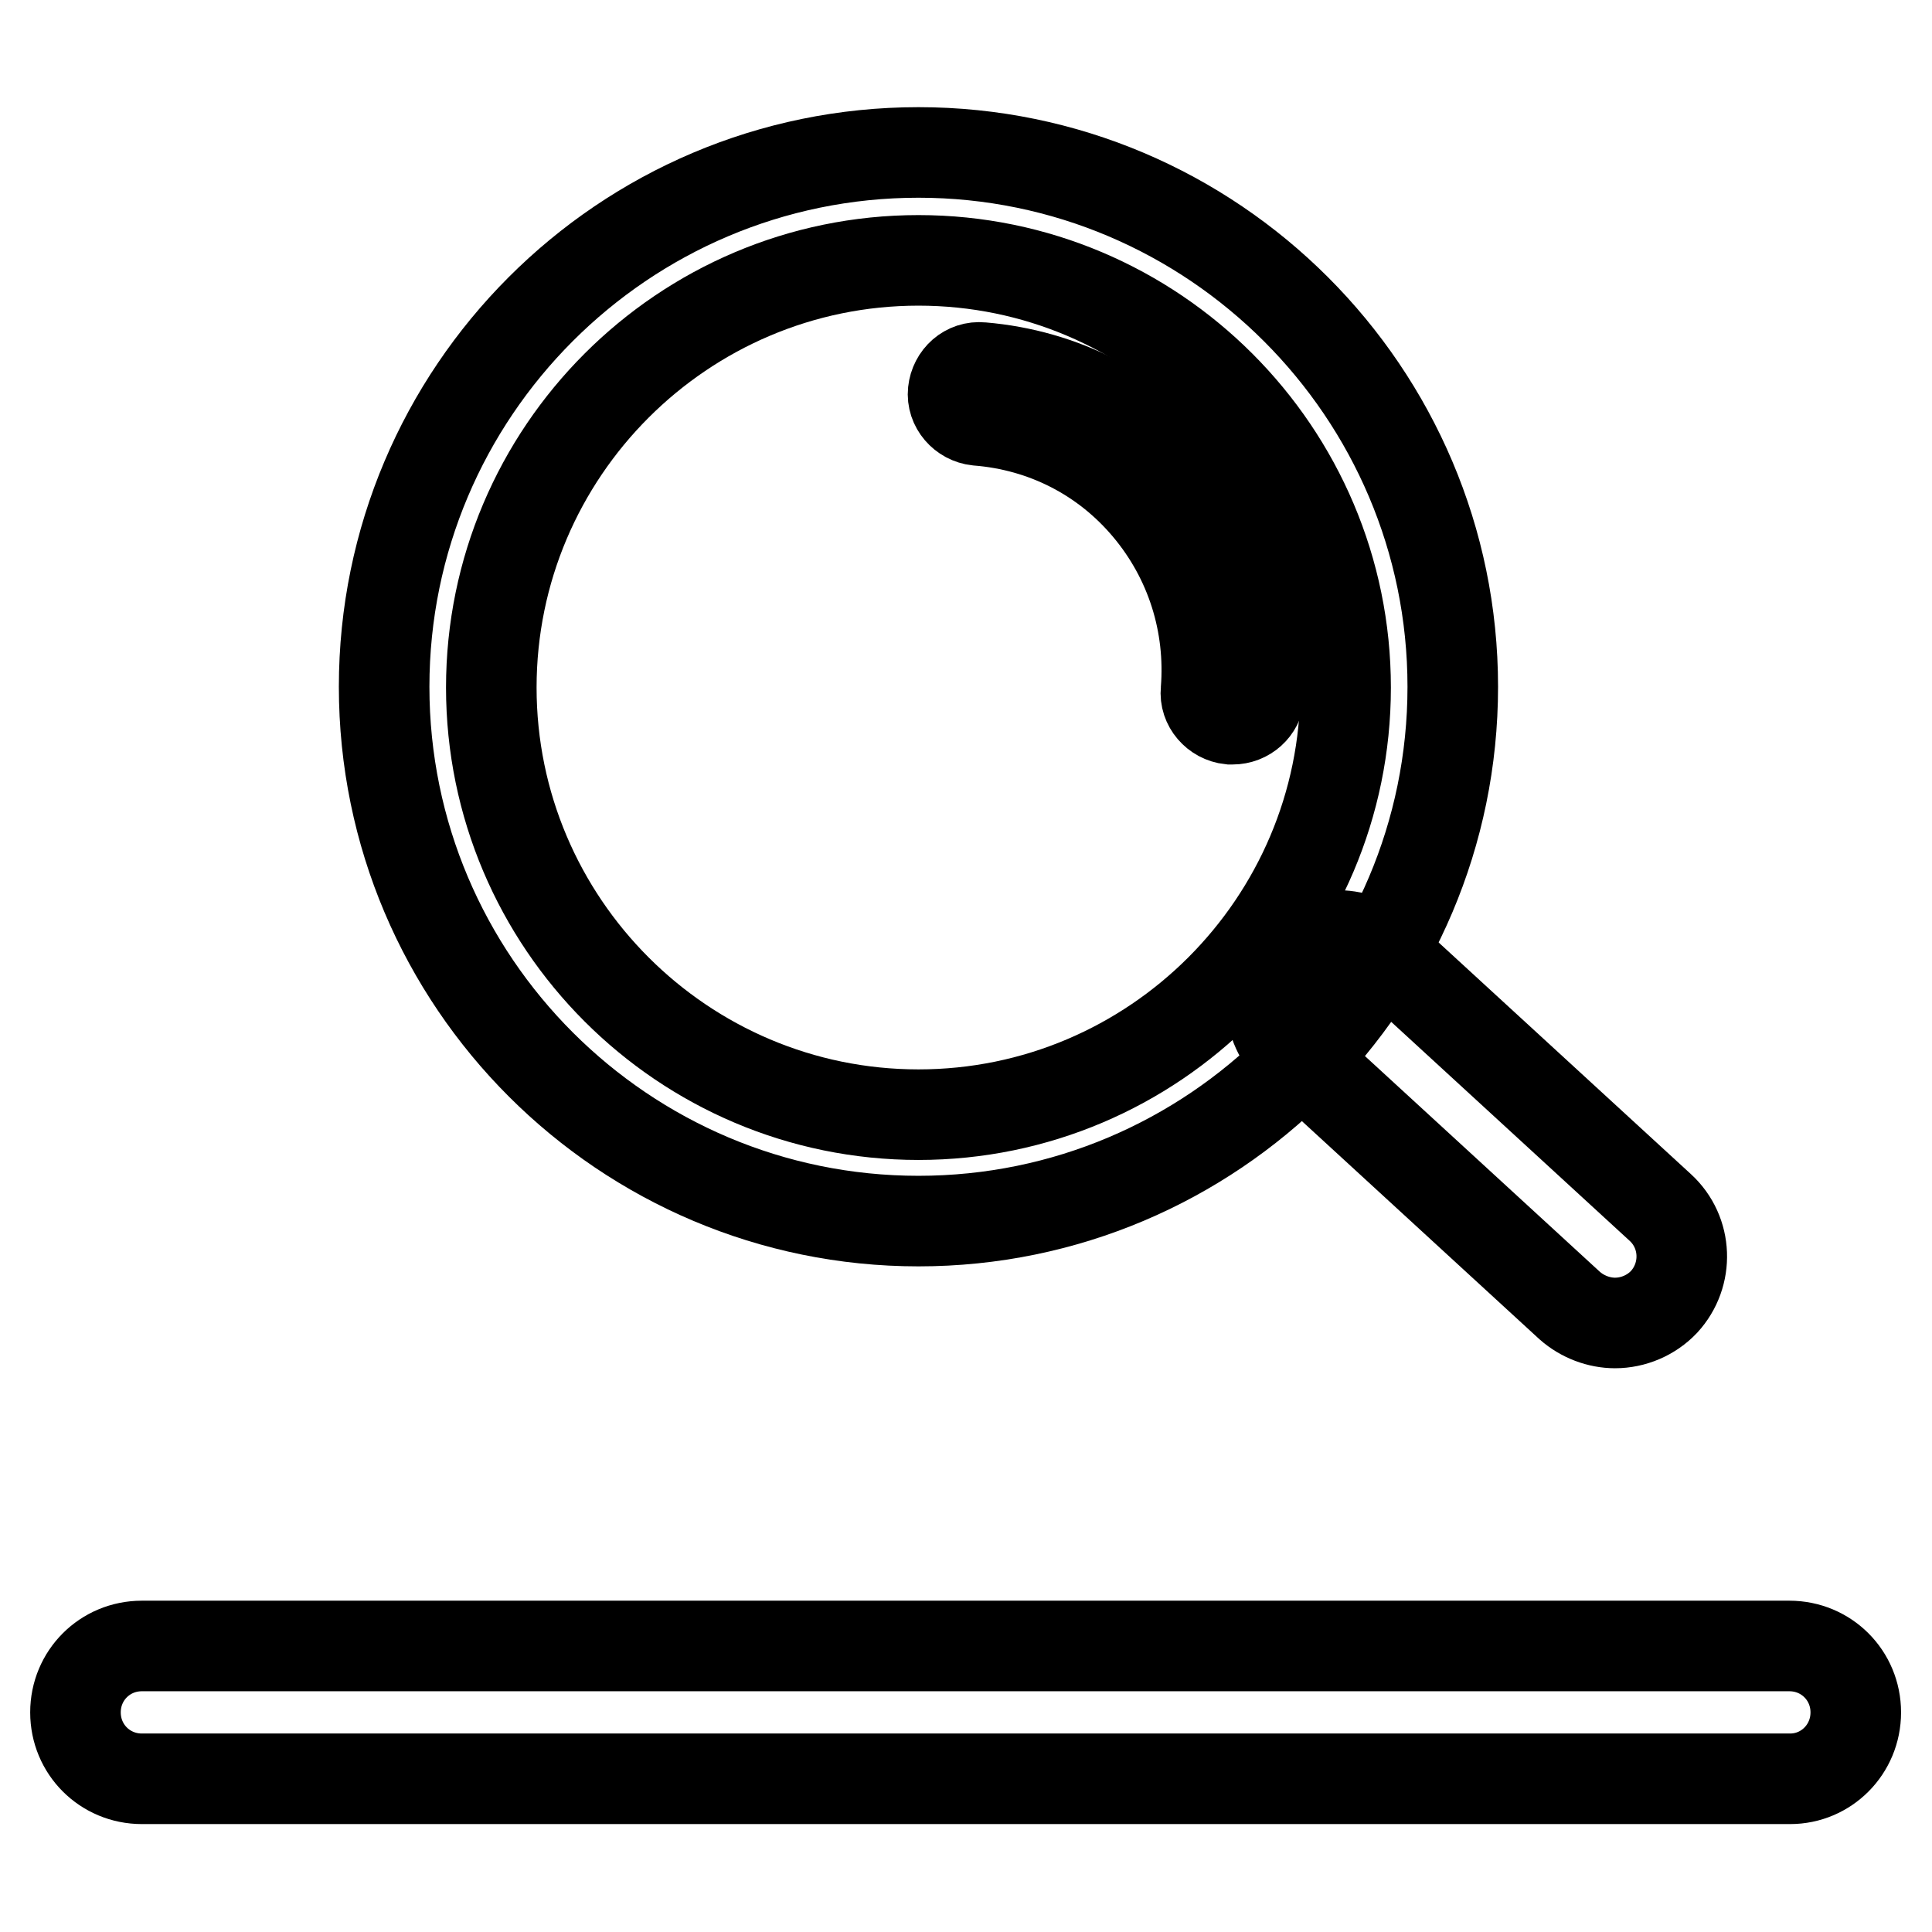 <?xml version="1.0" encoding="utf-8"?>
<!-- Svg Vector Icons : http://www.onlinewebfonts.com/icon -->
<!DOCTYPE svg PUBLIC "-//W3C//DTD SVG 1.1//EN" "http://www.w3.org/Graphics/SVG/1.1/DTD/svg11.dtd">
<svg version="1.1" xmlns="http://www.w3.org/2000/svg" xmlns:xlink="http://www.w3.org/1999/xlink" x="0px" y="0px" viewBox="0 0 256 256" enable-background="new 0 0 256 256" xml:space="preserve">
<g> <path stroke-width="12" fill-opacity="0" stroke="#000000"  d="M214,175.3c-2.1,0-4.3-0.8-6-2.3l-36.7-33.7c-3.6-3.3-3.8-8.9-0.5-12.5c3.3-3.6,8.9-3.8,12.5-0.5l36.7,33.7 c3.6,3.3,3.8,8.9,0.5,12.5C218.8,174.3,216.4,175.3,214,175.3z"/> <path stroke-width="12" fill-opacity="0" stroke="#000000"  d="M121.7,161.8c-39,0-70.8-31.7-70.8-70.8c0-39,31.7-70.8,70.8-70.8c39,0,70.8,31.8,70.8,70.8 C192.5,130.1,160.7,161.8,121.7,161.8z M121.7,34.5c-31.2,0-56.6,25.4-56.6,56.6s25.4,56.6,56.6,56.6c31.2,0,56.6-25.4,56.6-56.6 S152.9,34.5,121.7,34.5z M237.2,235.7H18.8c-4.9,0-8.8-3.9-8.8-8.8s3.9-8.8,8.8-8.8h218.3c4.9,0,8.8,3.9,8.8,8.8 S242,235.7,237.2,235.7z"/> <path stroke-width="12" fill-opacity="0" stroke="#000000"  d="M163.3,95.3H163c-1.9-0.2-3.4-1.9-3.2-3.8c0.7-8.8-2-17.4-7.7-24.2s-13.7-10.9-22.6-11.6 c-1.9-0.2-3.4-1.9-3.2-3.8c0.2-1.9,1.8-3.4,3.8-3.2c10.7,0.9,20.4,5.9,27.4,14.1c7,8.2,10.3,18.6,9.4,29.3 C166.7,93.9,165.2,95.3,163.3,95.3L163.3,95.3z"/></g>
</svg>